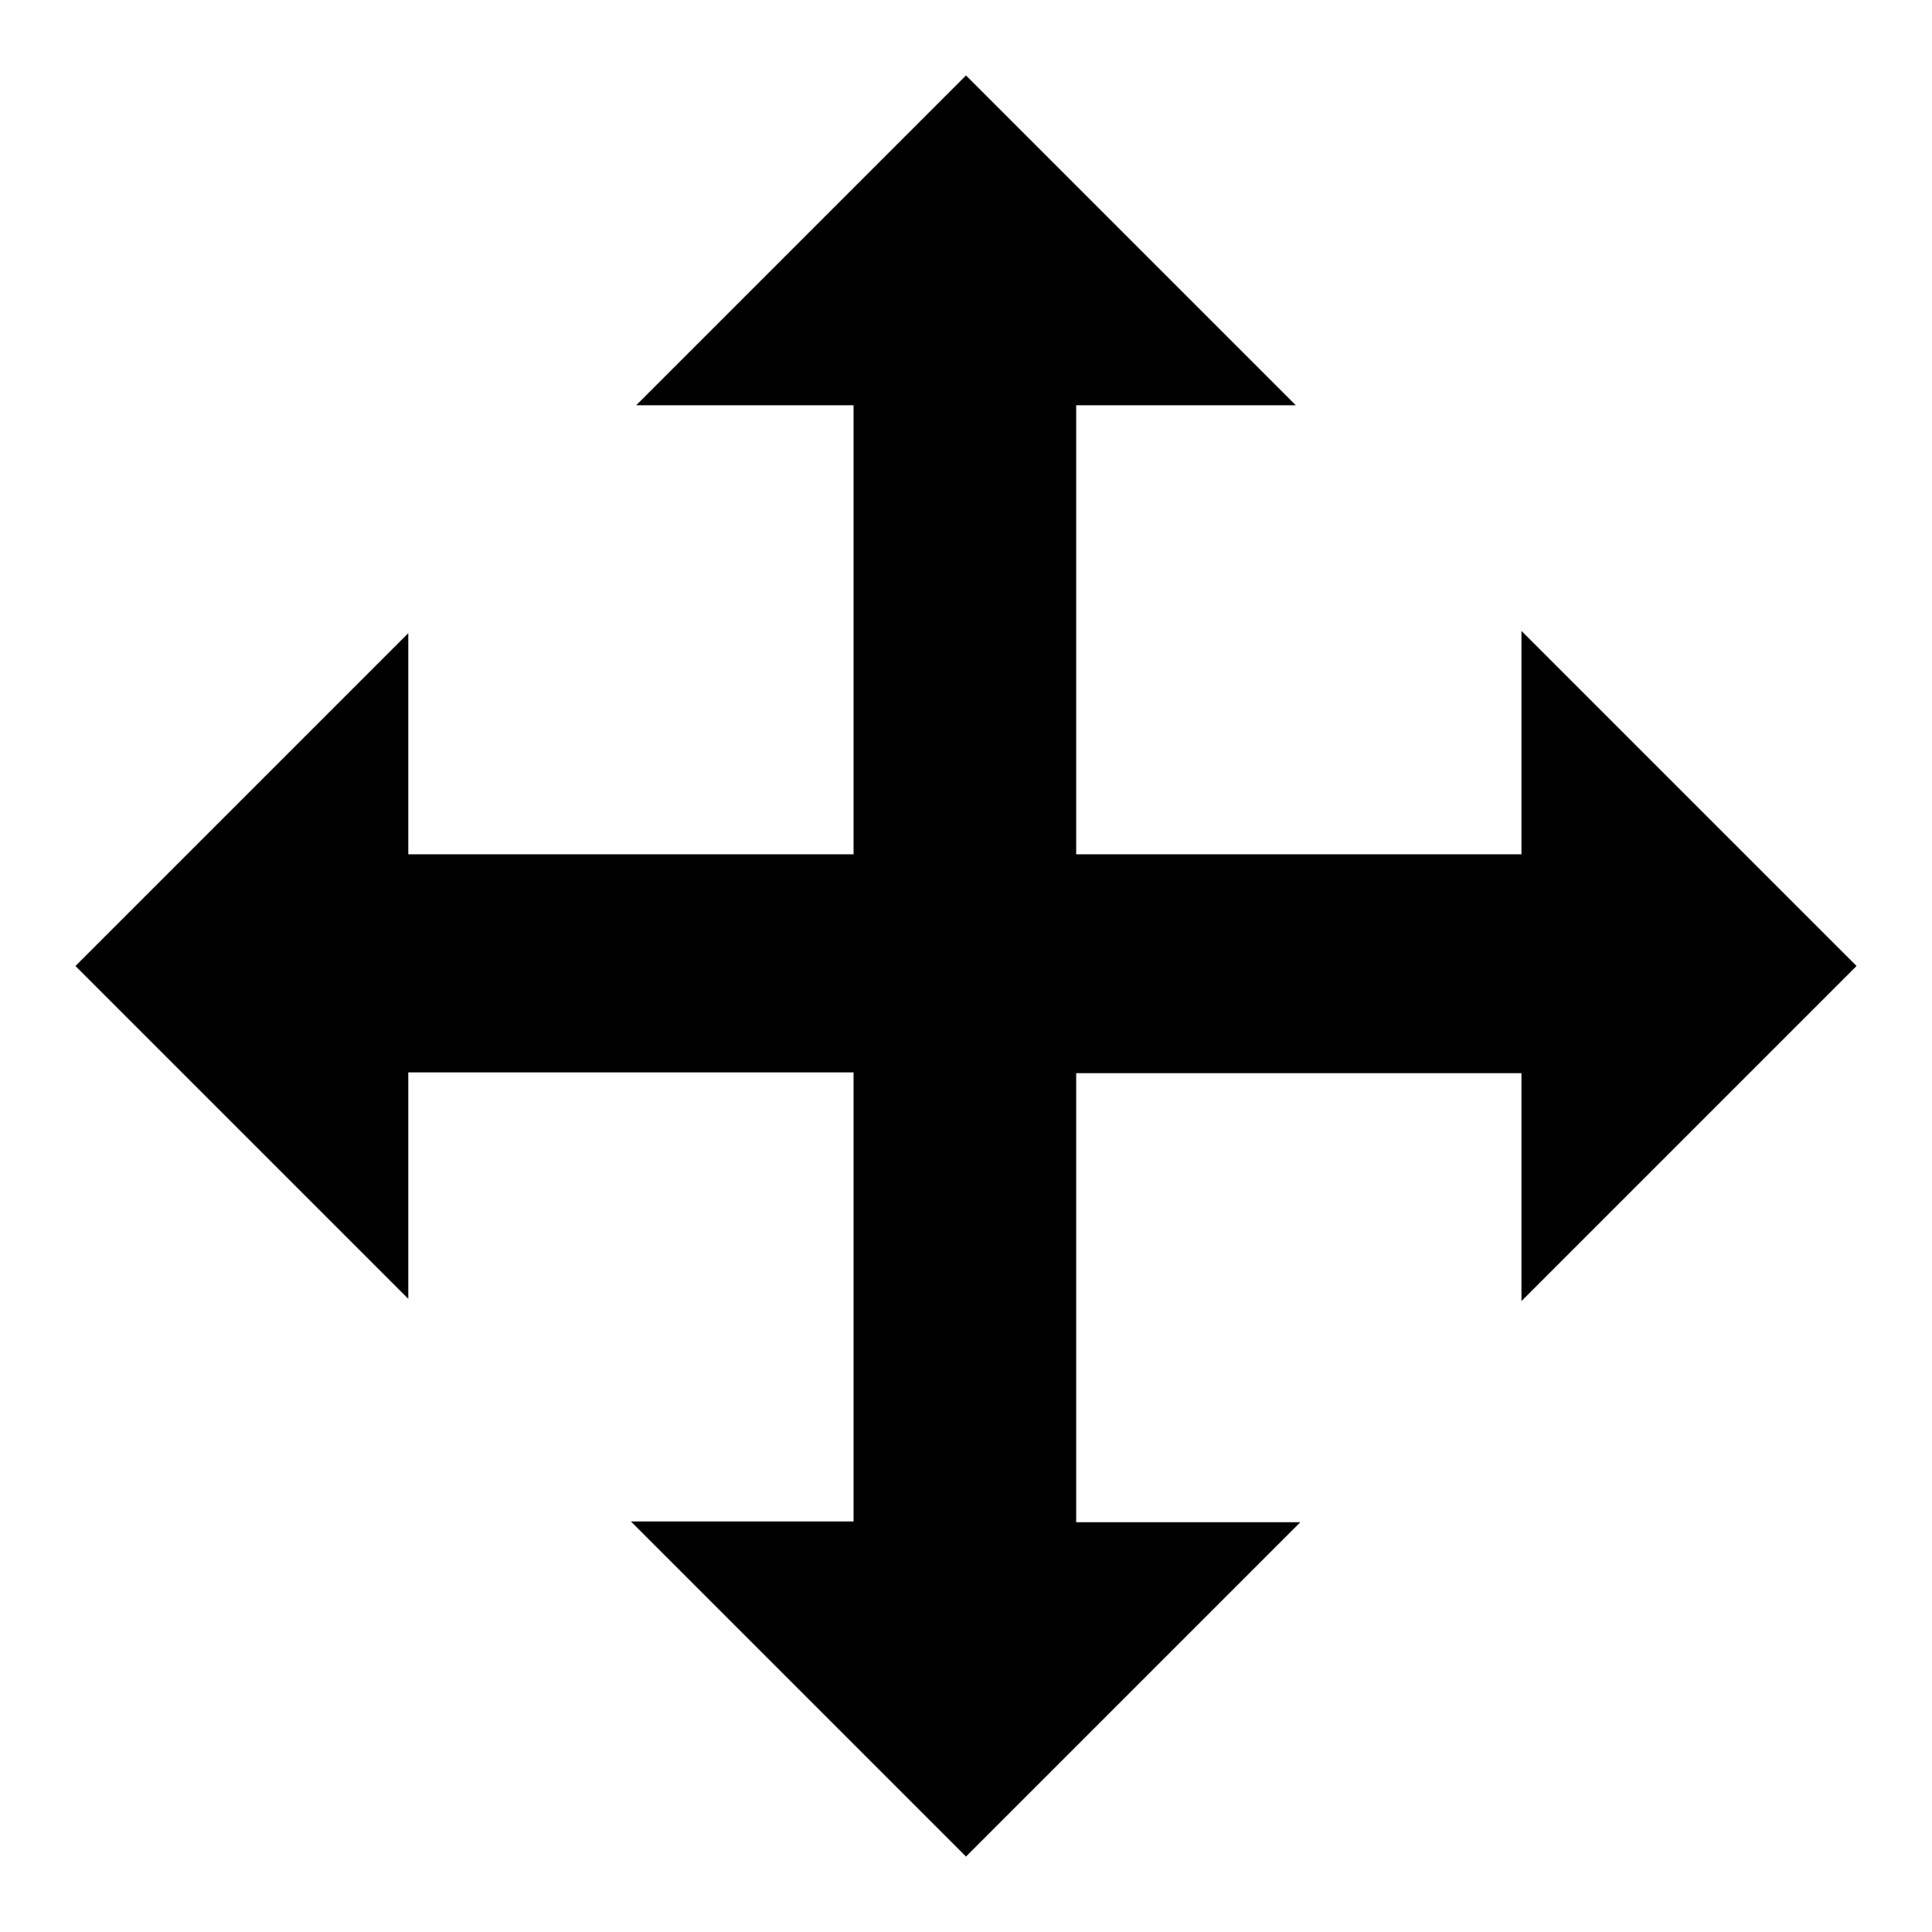 <?xml version="1.0" encoding="utf-8"?>
<!-- Svg Vector Icons : http://www.onlinewebfonts.com/icon -->
<!DOCTYPE svg PUBLIC "-//W3C//DTD SVG 1.1//EN" "http://www.w3.org/Graphics/SVG/1.1/DTD/svg11.dtd">
<svg version="1.1" xmlns="http://www.w3.org/2000/svg" xmlns:xlink="http://www.w3.org/1999/xlink" x="0px" y="0px" viewBox="0 0 256 256" enable-background="new 0 0 256 256" xml:space="preserve">
<g> <path fill="#000000" d="M142.6,53.7v59.5h59V83.6L246,128l-44.4,44.4v-30.2h-59v59.5h29.7L128,246l-44.4-44.4h29.5v-59.5h-59v30 L10,128l44.1-44.1v29.3h59V53.7H84.3L128,10l43.7,43.7H142.6z"/></g>
</svg>